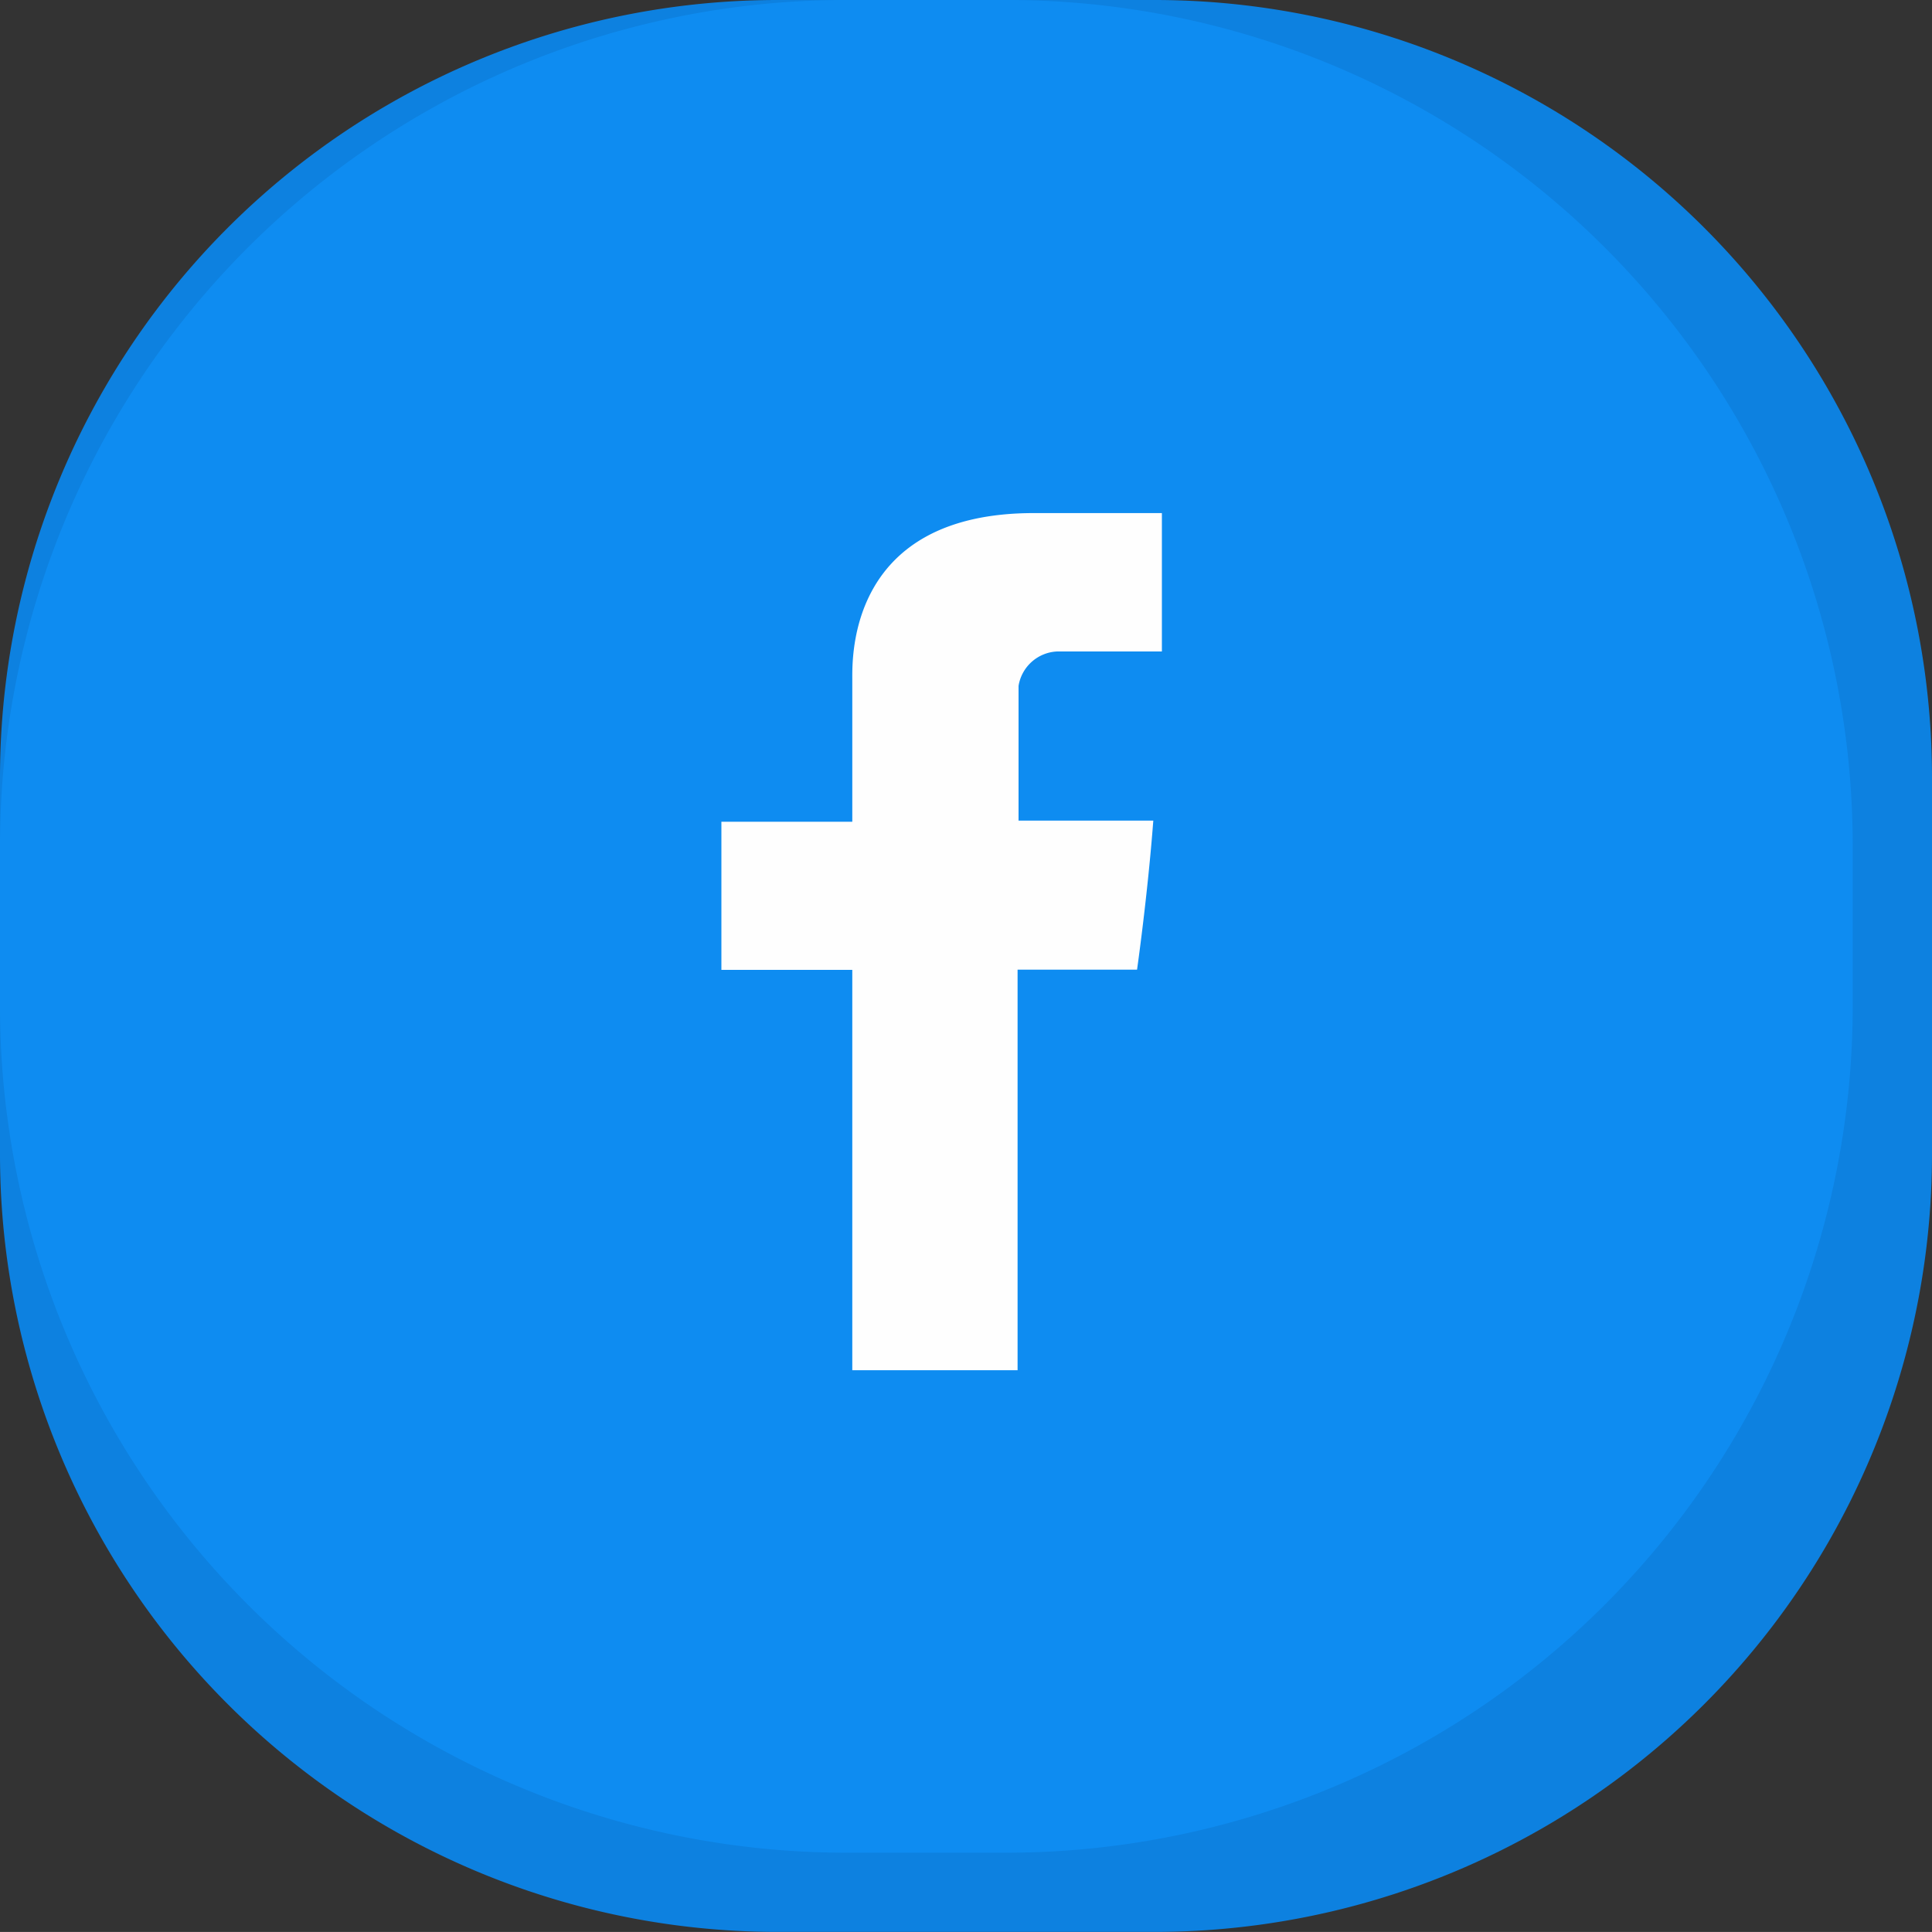 <svg id="facebook_icon" data-name="facebook icon" xmlns="http://www.w3.org/2000/svg" width="46.123" height="46.122" viewBox="0 0 46.123 46.122">
  <rect x="0" y="0" width="46.123" height="46.122" fill="#333333" stroke="none"/>
  <path id="Path_244" data-name="Path 244" d="M6091.522,8445h9.079a18.565,18.565,0,0,1,18.522,18.522v9.077a18.565,18.565,0,0,1-18.522,18.522h-9.079A18.564,18.564,0,0,1,6073,8472.6v-9.077A18.565,18.565,0,0,1,6091.522,8445Z" transform="translate(-6073 -8445)" fill="#0d81e0" fill-rule="evenodd"/>
  <path id="Path_245" data-name="Path 245" d="M6093.142,8445h3.946a20.19,20.19,0,0,1,20.142,20.141v3.925a20.21,20.21,0,0,1-20.142,20.164h-3.946A20.21,20.21,0,0,1,6073,8469.065v-3.925A20.19,20.19,0,0,1,6093.142,8445Z" transform="translate(-6073 -8445)" fill="#0e8cf1" fill-rule="evenodd"/>
  <path id="Path_254" data-name="Path 254" d="M6831.125,8985.969v3.4H6828v3.536h3.125v9.558h3.946V8992.9h2.852s.251-1.757.388-3.559h-3.217v-3.216a.978.978,0,0,1,.913-.821h2.509V8982h-3.057C6831.034,8982,6831.125,8985.444,6831.125,8985.969Z" transform="translate(-6810.778 -8969.751)" fill="#fefefe" fill-rule="evenodd"/>
</svg>
